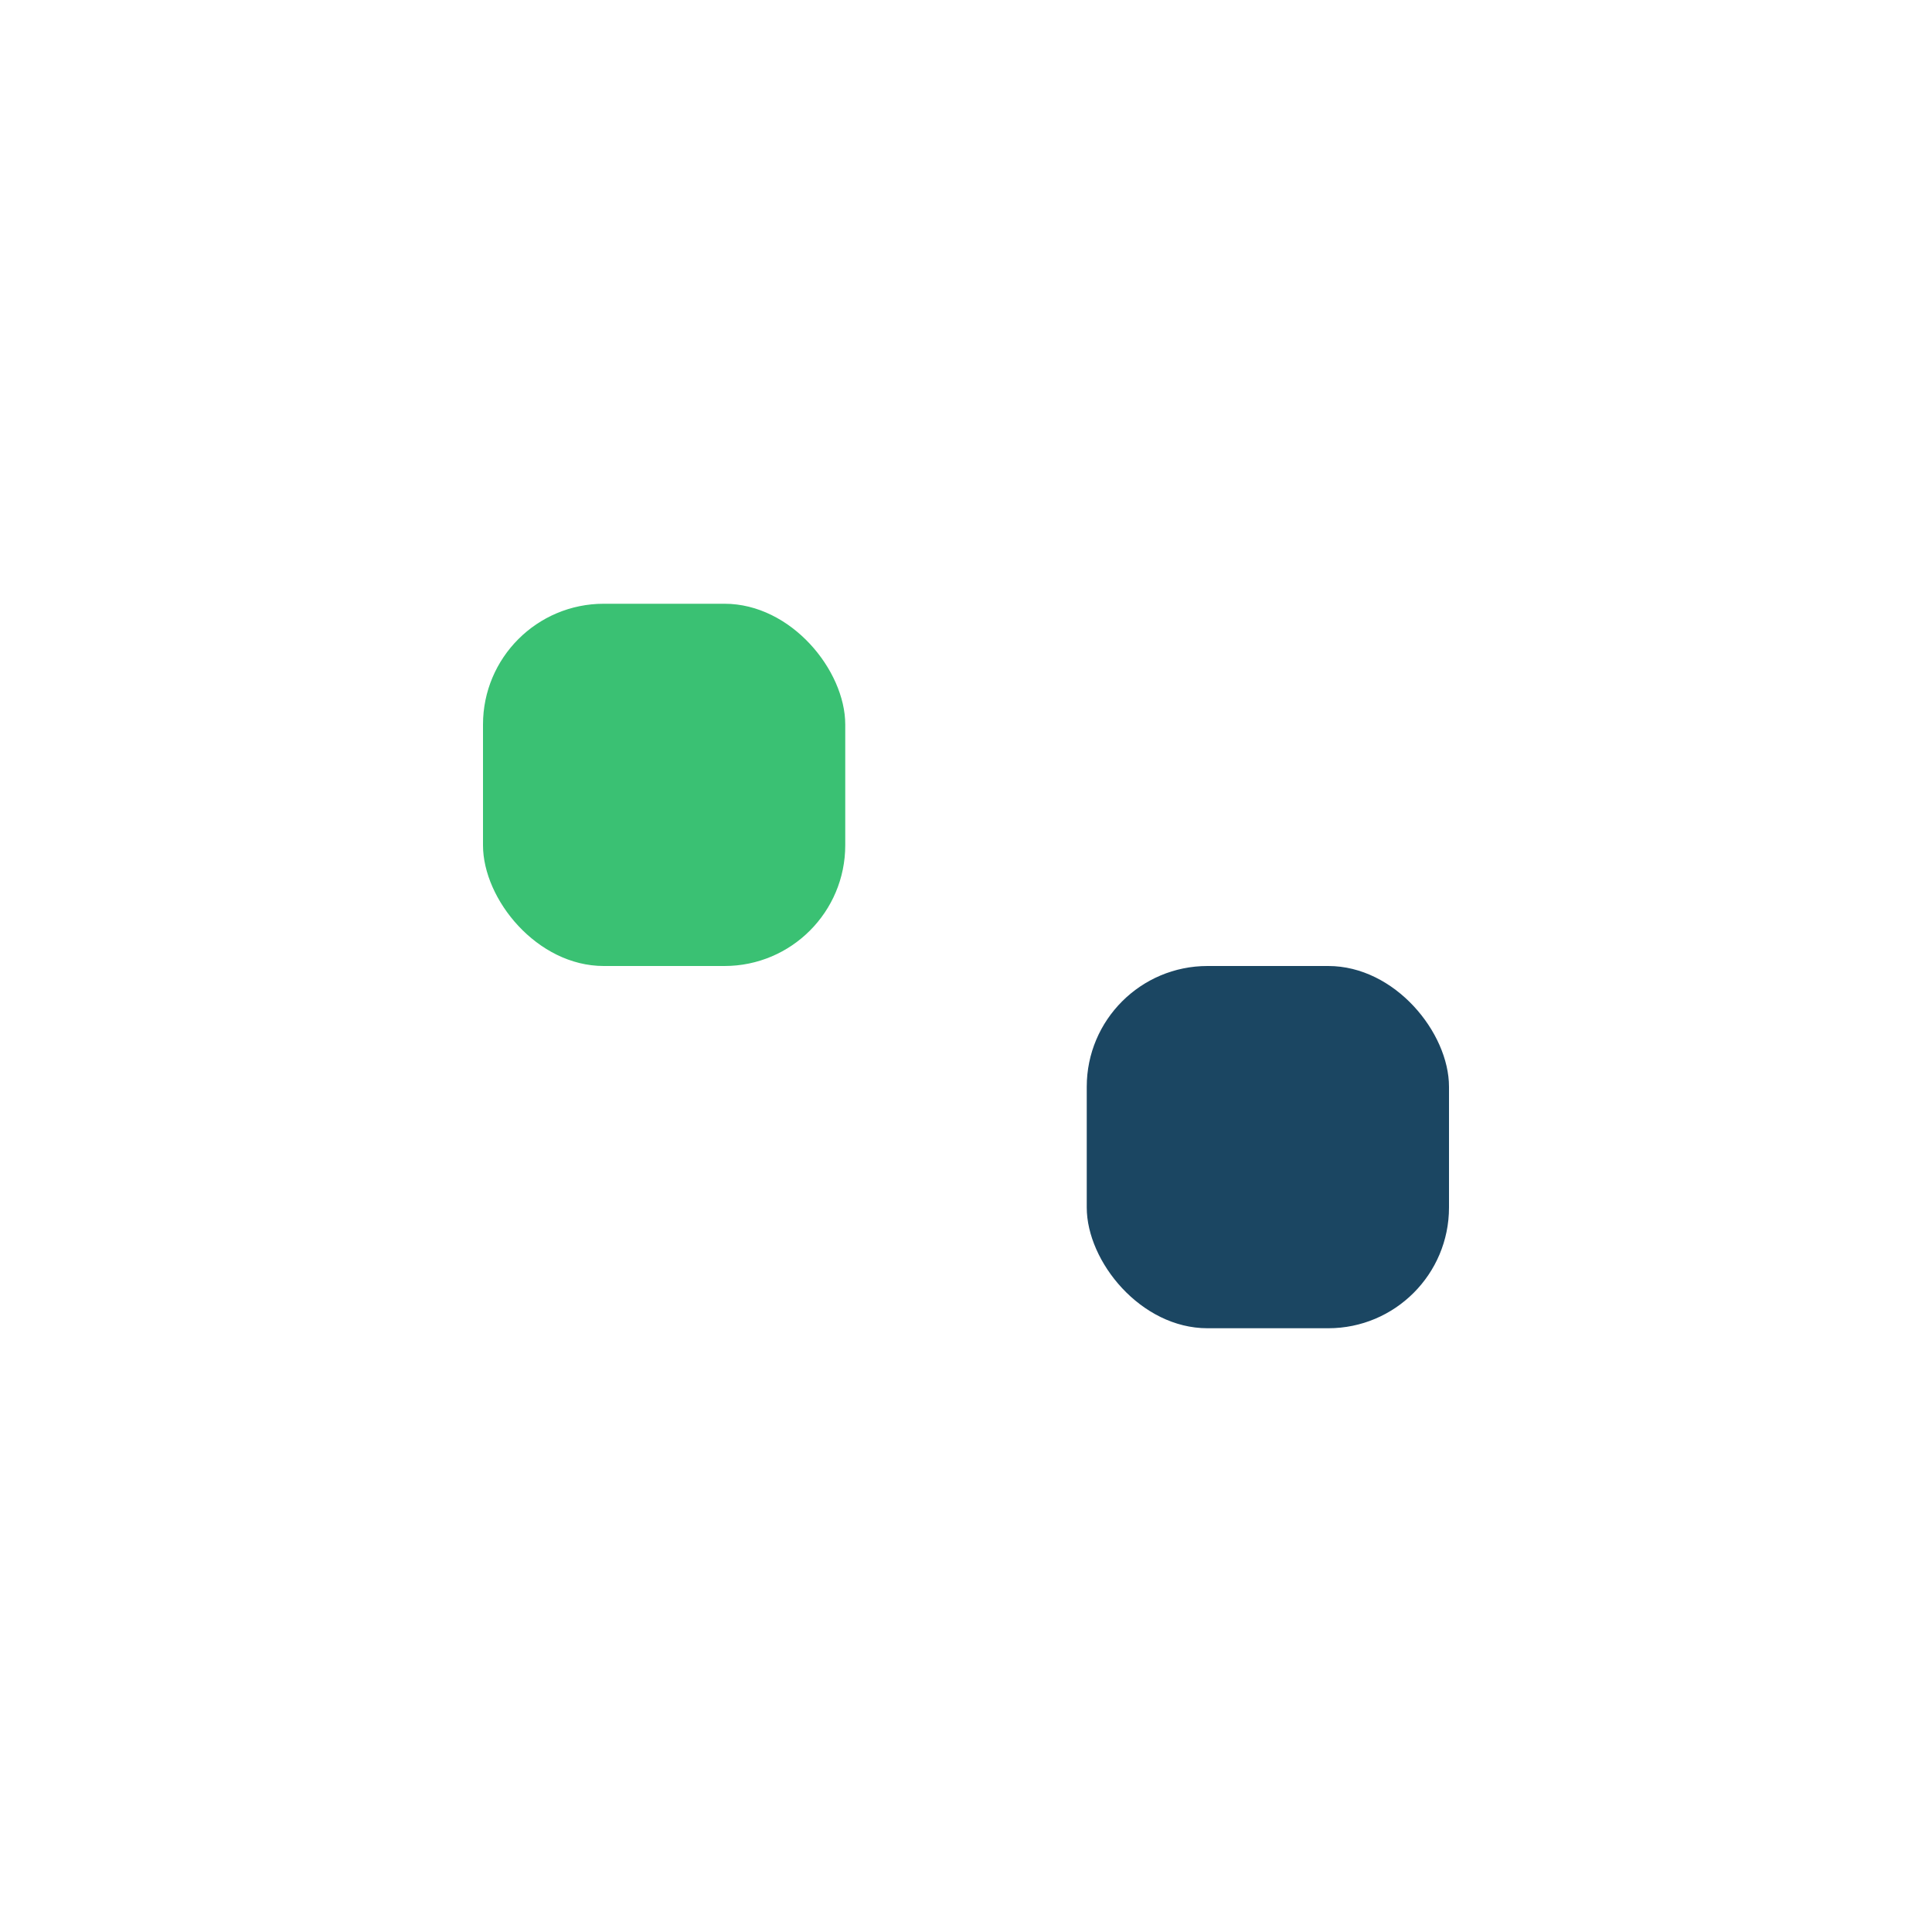 <?xml version="1.0" encoding="UTF-8"?>
<svg xmlns="http://www.w3.org/2000/svg" viewBox="0 0 32 32" width="32" height="32"><rect width="32" height="32" fill="none"/><rect x="8" y="10" width="6" height="6" rx="2" fill="#3AC173"/><rect x="18" y="16" width="6" height="6" rx="2" fill="#1B4662"/></svg>